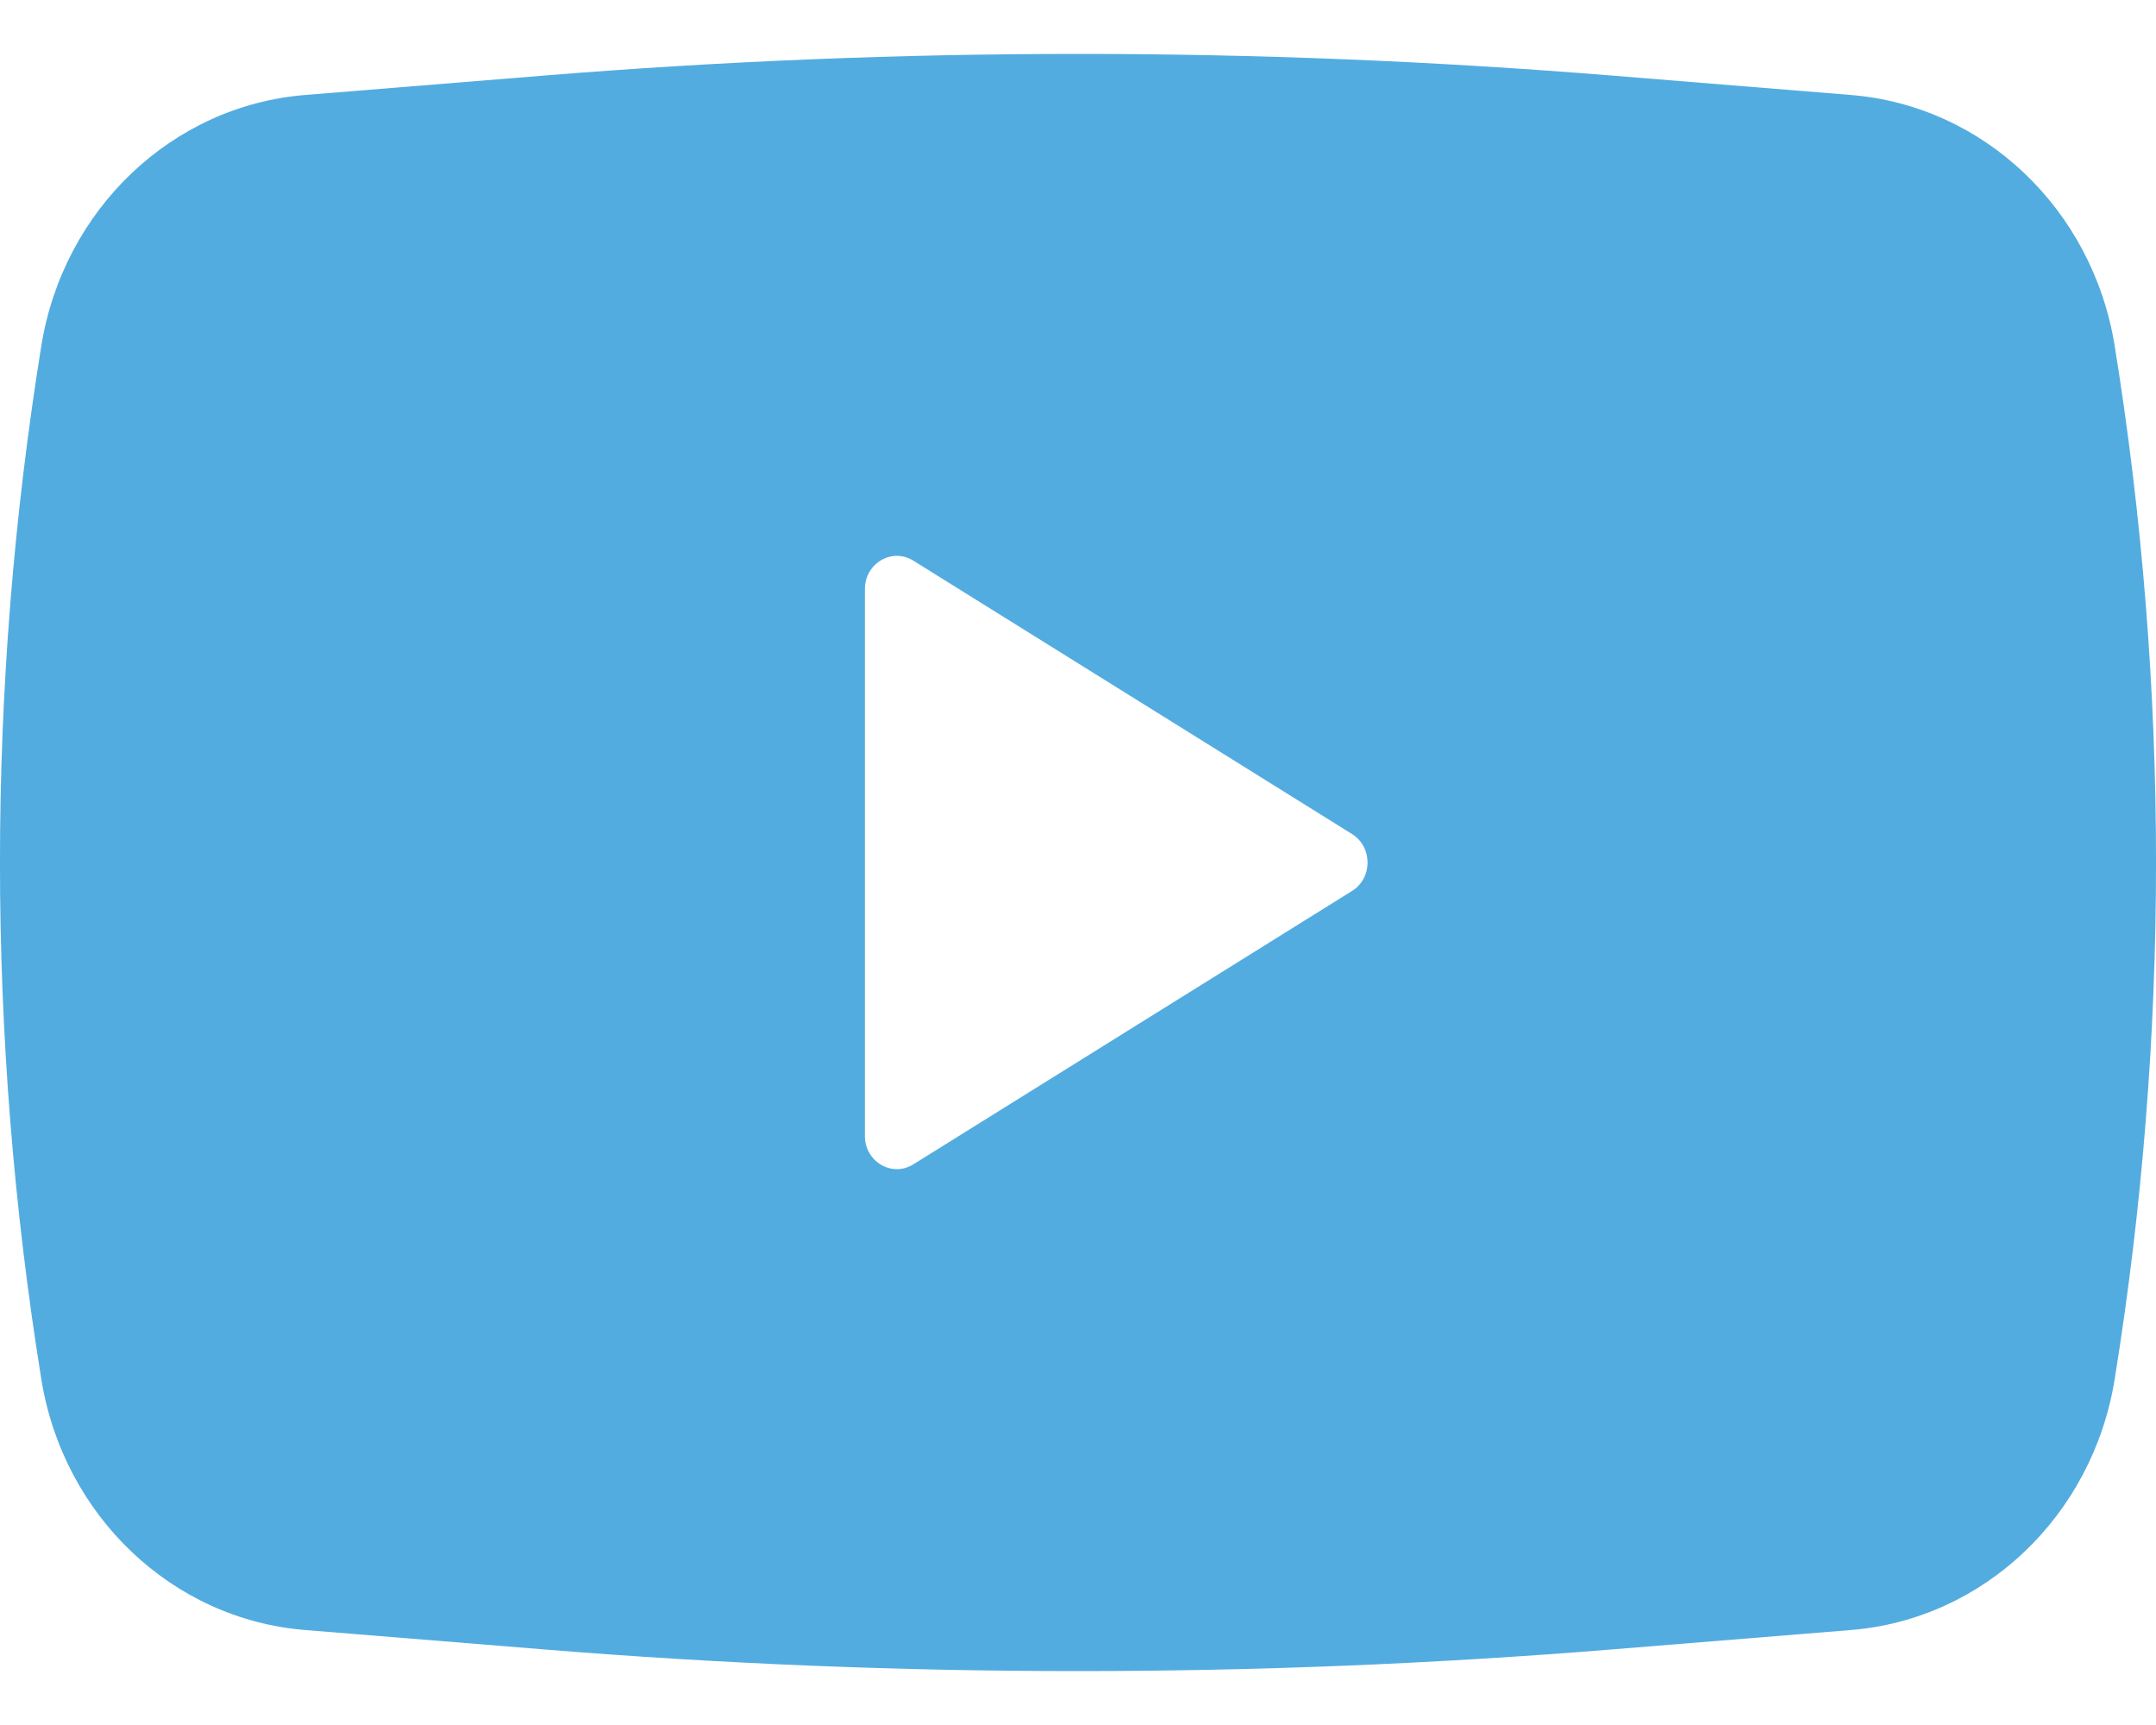 <svg width="20" height="16" viewBox="0 0 20 16" fill="none" xmlns="http://www.w3.org/2000/svg">
<path fill-rule="evenodd" clip-rule="evenodd" d="M5.046 0.701C8.343 0.433 11.656 0.433 14.954 0.701L17.17 0.881C18.404 0.981 19.413 1.942 19.617 3.209C20.128 6.381 20.128 9.619 19.617 12.791C19.413 14.059 18.404 15.019 17.17 15.119L14.954 15.299C11.656 15.567 8.343 15.567 5.046 15.299L2.83 15.119C1.596 15.019 0.587 14.059 0.383 12.791C-0.128 9.619 -0.128 6.381 0.383 3.209C0.587 1.942 1.596 0.981 2.83 0.881L5.046 0.701ZM8.023 10.536V5.464C8.023 5.225 8.274 5.077 8.472 5.2L12.542 7.736C12.734 7.856 12.734 8.145 12.542 8.264L8.472 10.8C8.274 10.923 8.023 10.775 8.023 10.536Z" fill="#53ACE0"/>
</svg>
